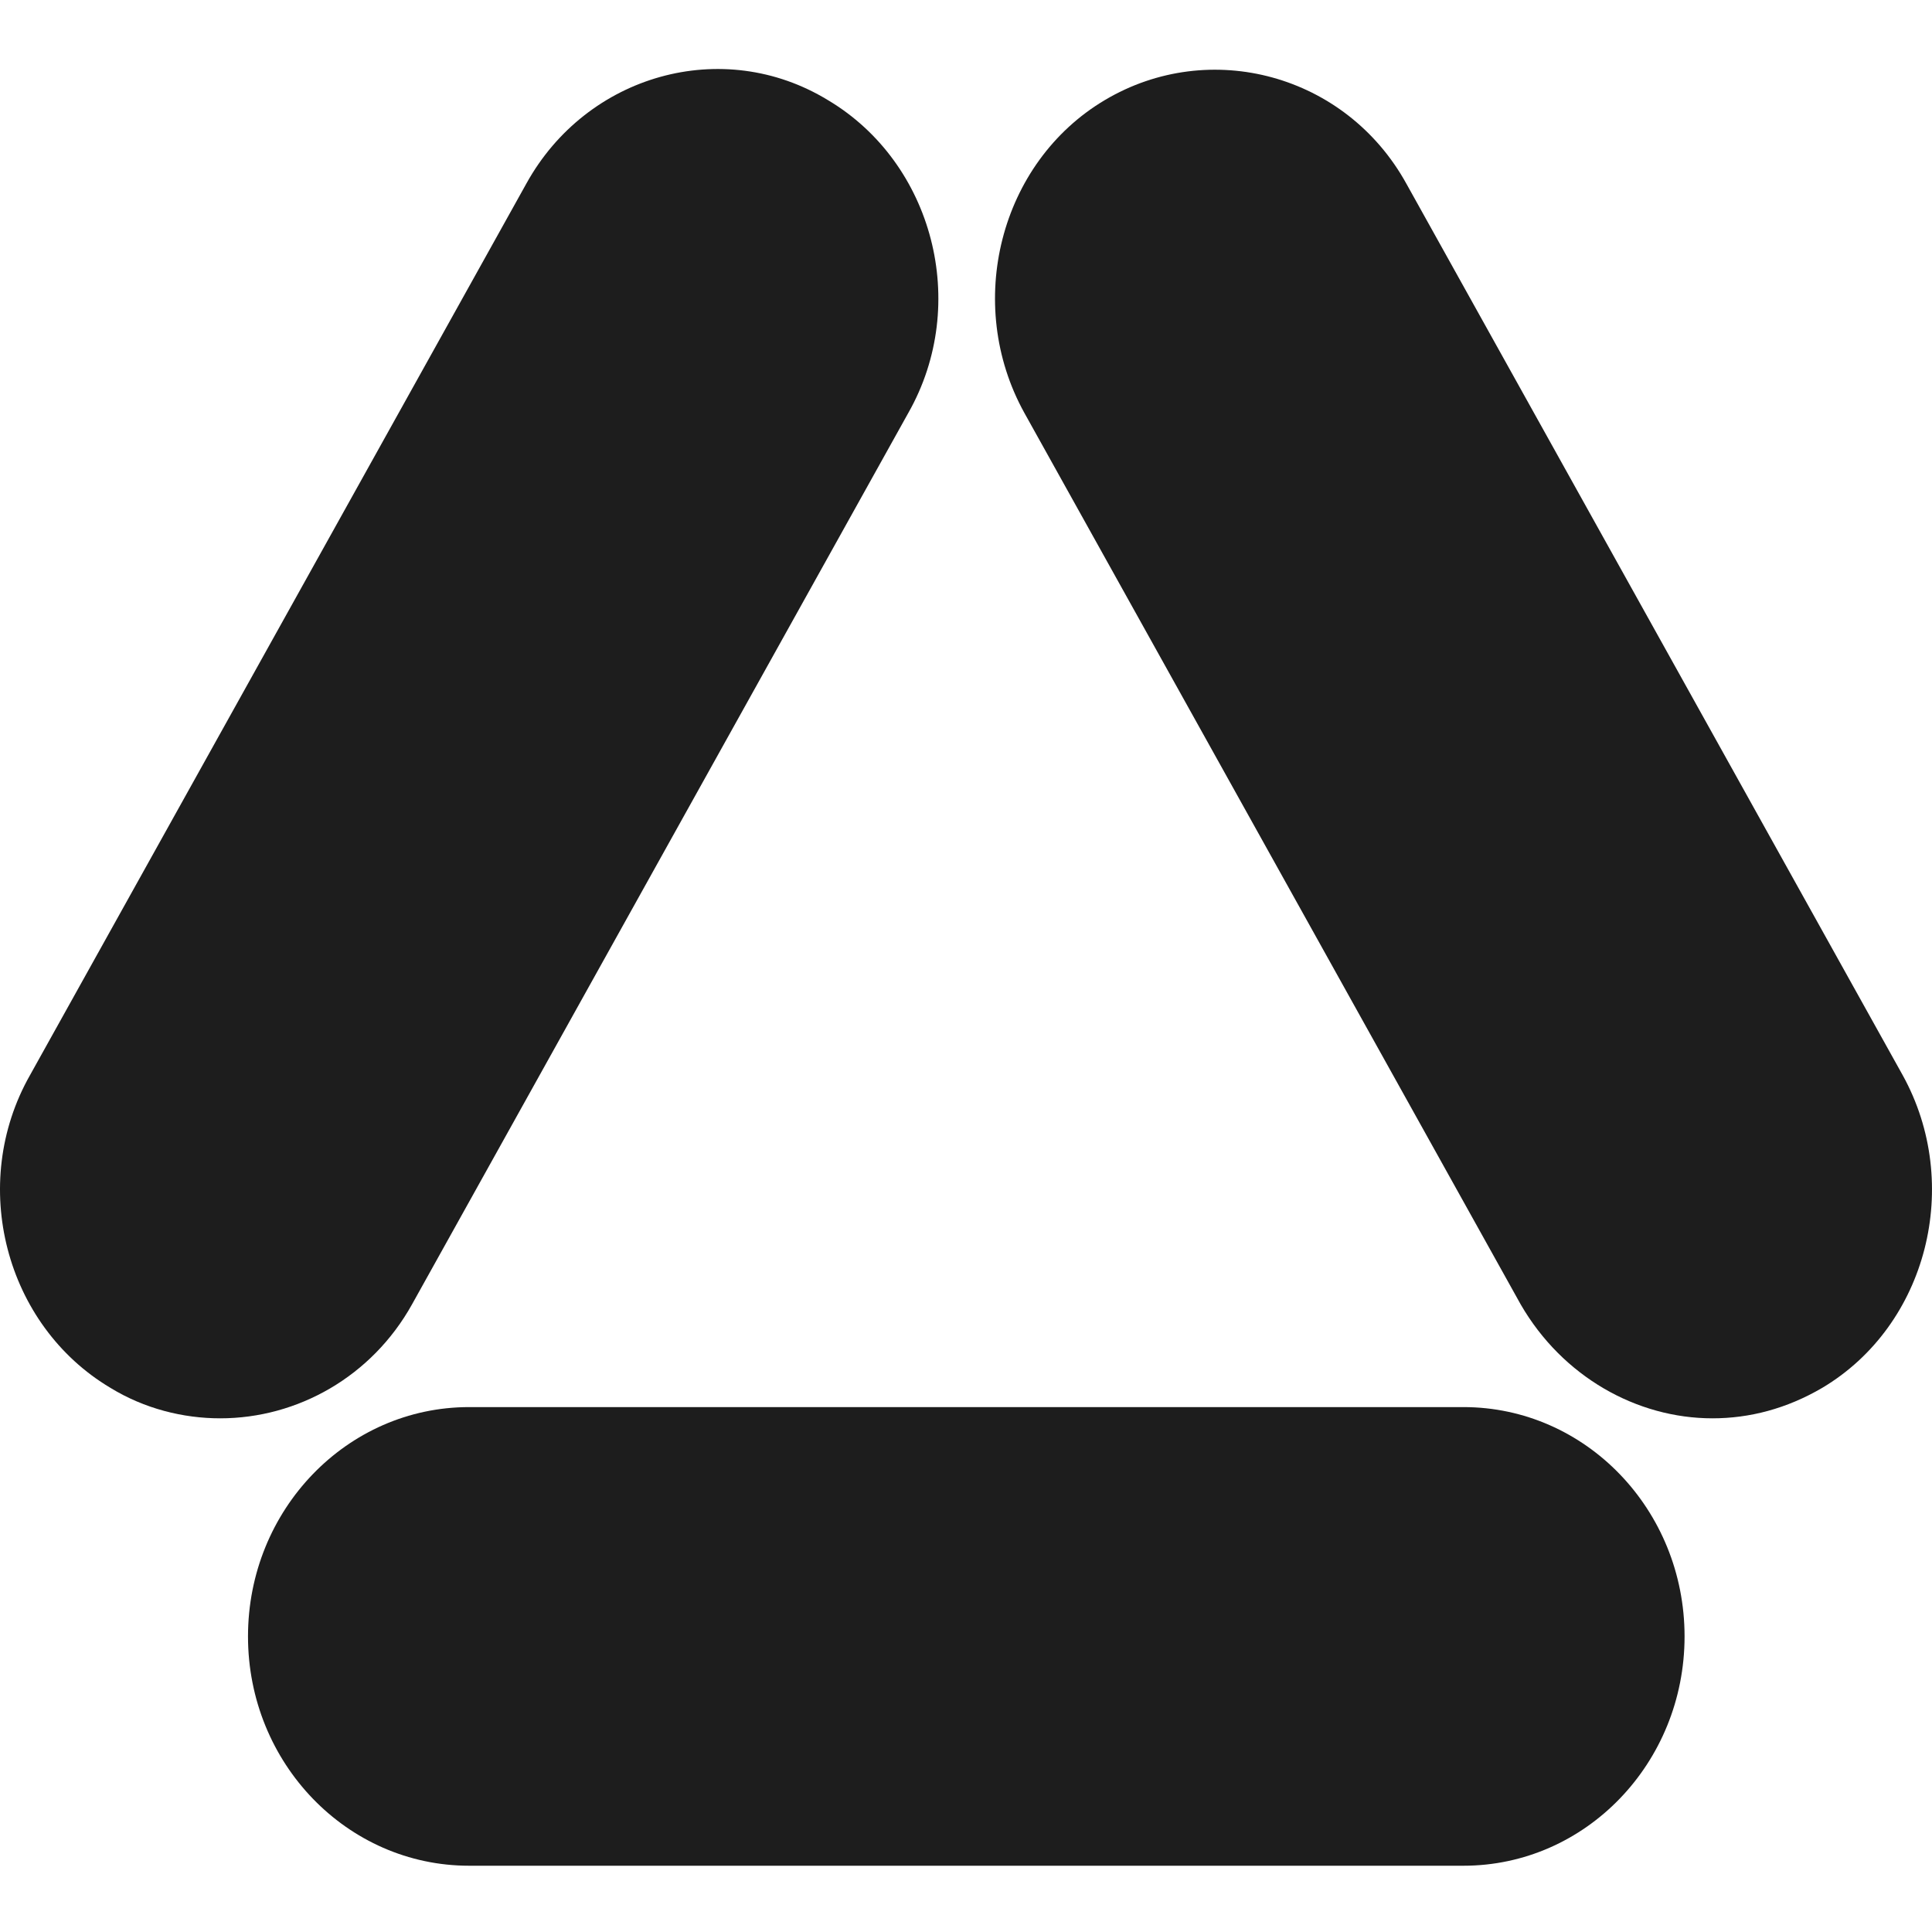 <svg xmlns="http://www.w3.org/2000/svg" width="140" height="140" viewBox="0 0 140 140" fill="none"><path d="M106.046 135.198H33.995C25.142 135.198 17.971 127.761 17.971 118.581C17.971 109.4 25.142 101.963 33.995 101.963H106.046C114.899 101.963 122.07 109.4 122.07 118.581C122.07 127.761 114.899 135.198 106.046 135.198Z" fill="#1D1D1D"></path><path d="M124.091 102.777C118.601 102.777 113.222 99.755 110.197 94.526L74.227 29.916C69.857 22.014 72.434 11.788 80.054 7.256C87.673 2.724 97.534 5.396 101.904 13.298L137.874 77.909C142.245 85.811 139.667 96.037 132.047 100.569C129.47 102.079 126.781 102.777 124.091 102.777Z" fill="#1D1D1D"></path><path d="M15.958 102.777C13.268 102.777 10.467 102.079 8.002 100.569C0.382 96.037 -2.307 85.811 2.175 77.909L38.145 13.298C42.515 5.396 52.376 2.607 59.996 7.256C67.615 11.788 70.305 22.014 65.823 29.916L29.853 94.526C26.939 99.755 21.561 102.777 15.958 102.777Z" fill="#1D1D1D"></path></svg>